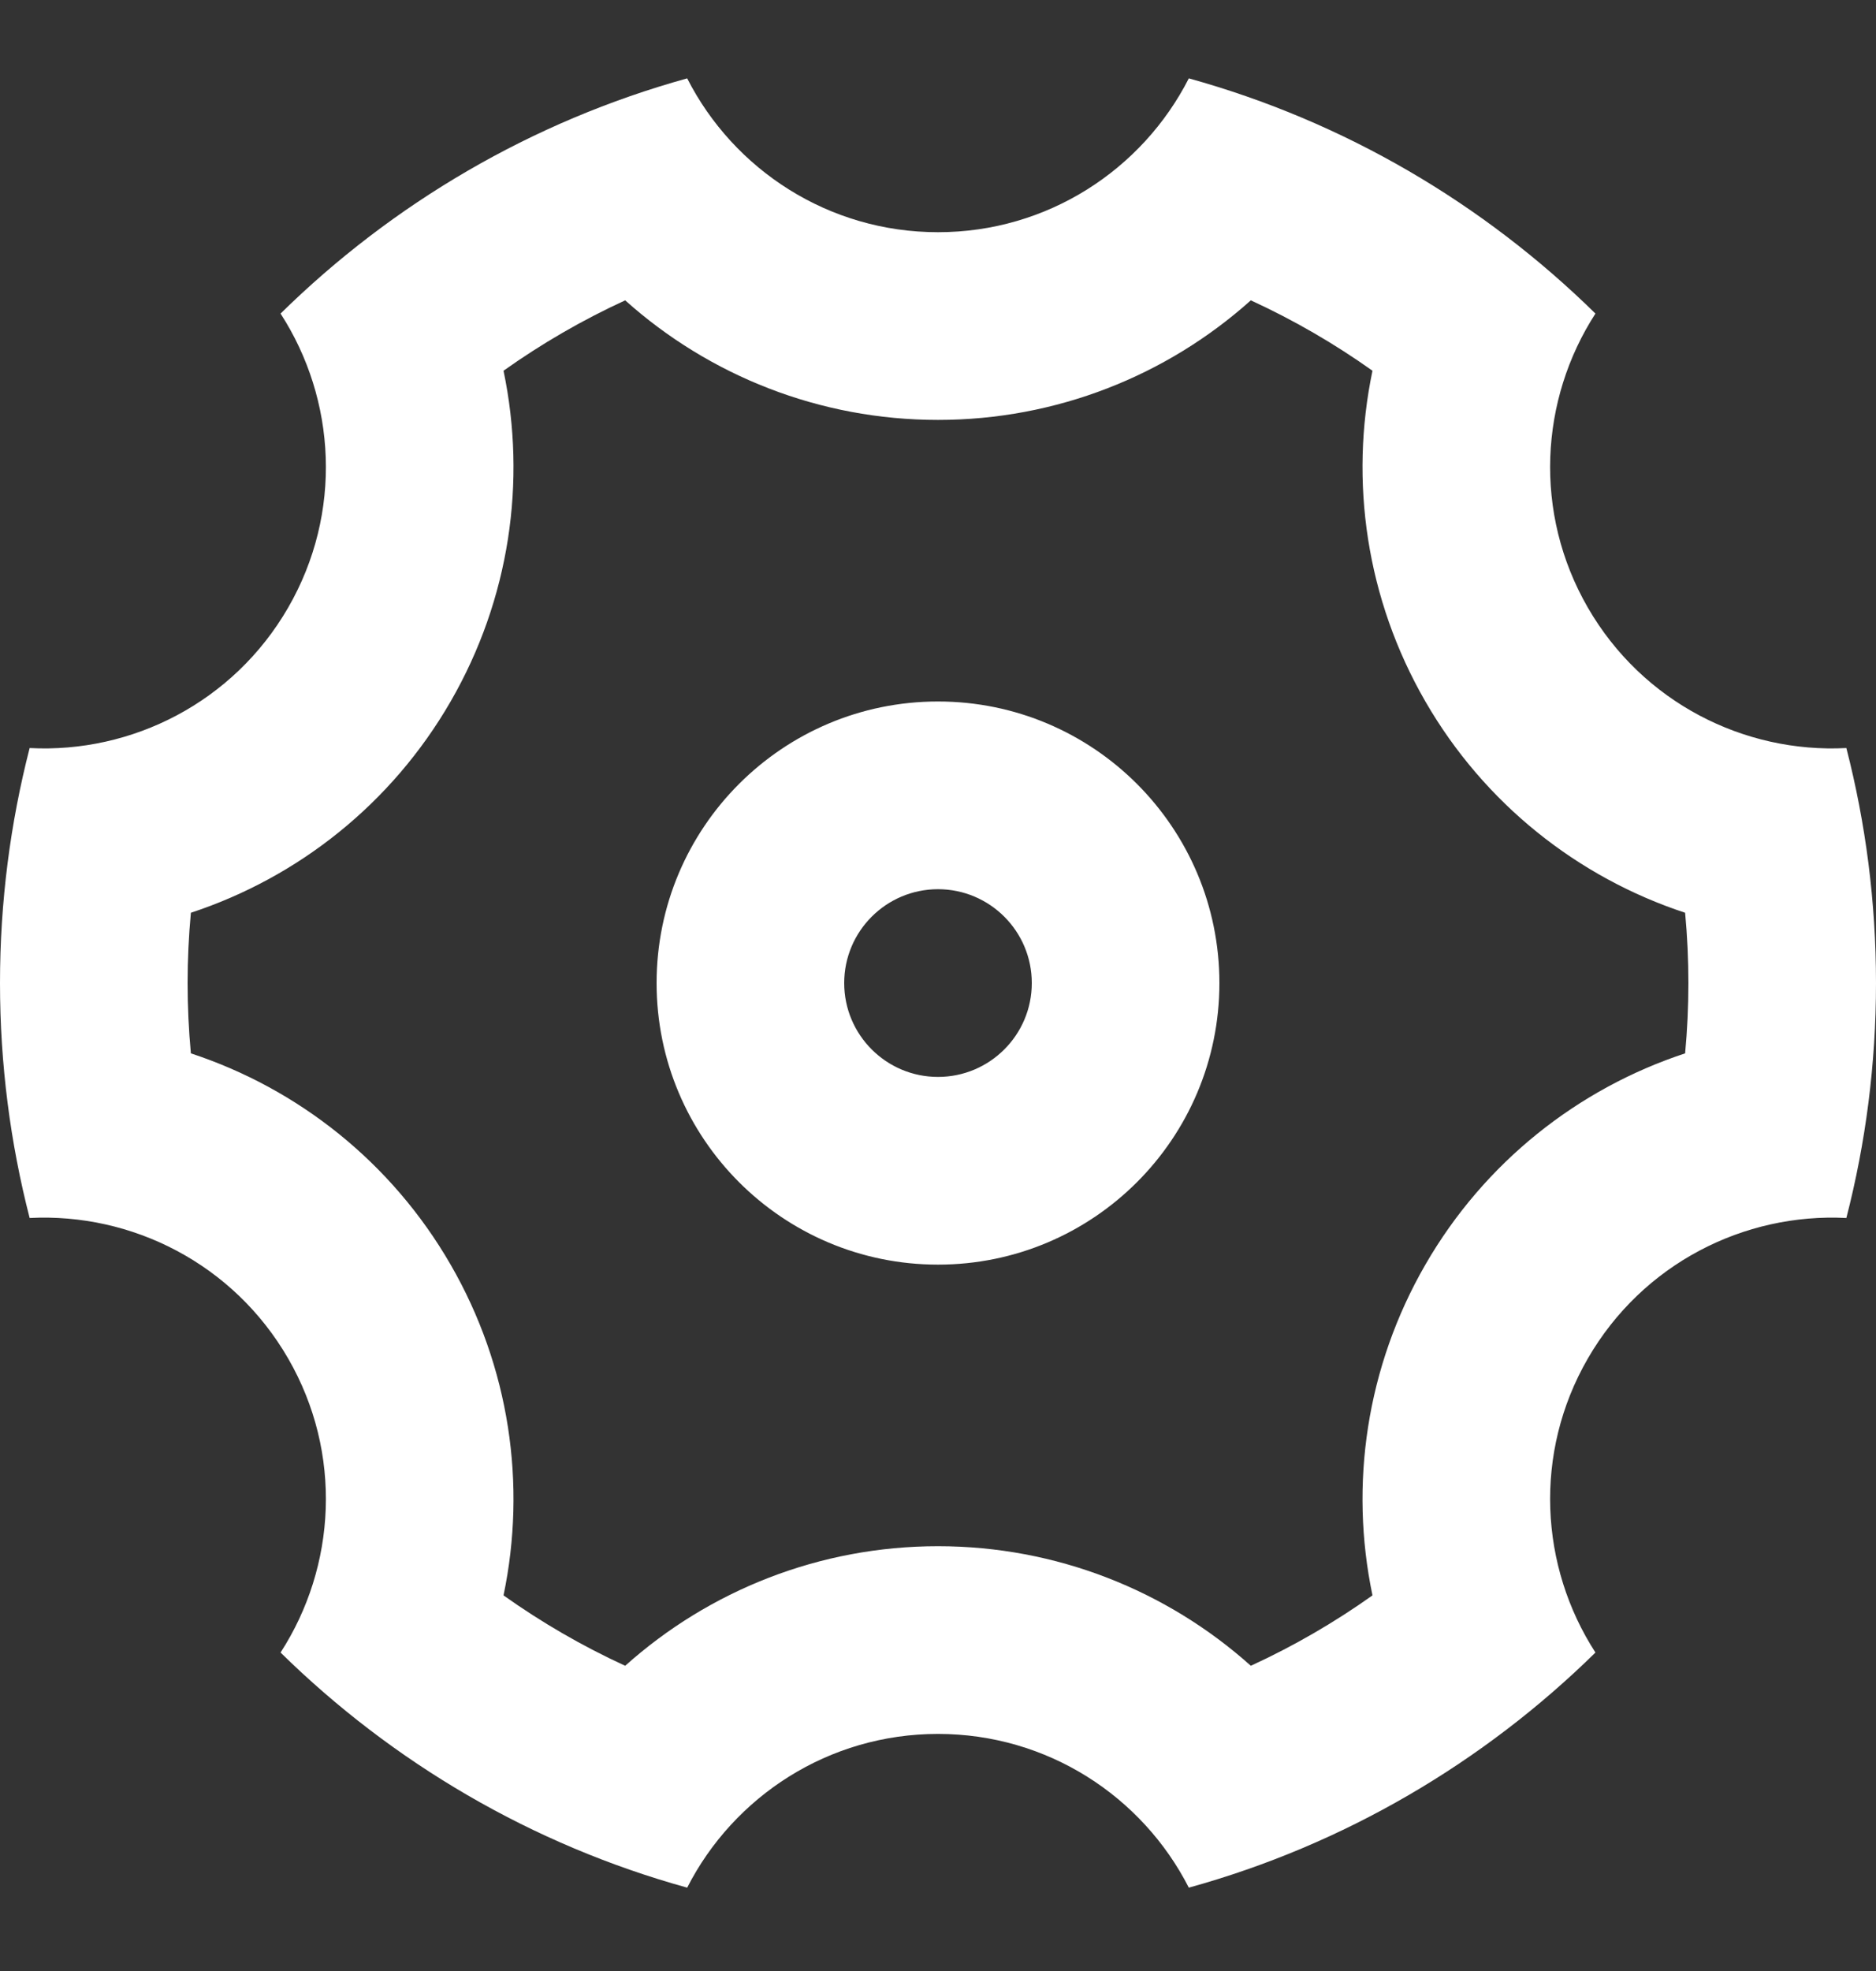 <svg xmlns="http://www.w3.org/2000/svg" width="20" height="21" viewBox="0 0 20 21" fill="none"><rect x="0" y="0" width="20" height="21" fill="#333333" stroke="none"/><path d="M0 10.474C0 9.609 0.11 8.771 0.316 7.97C1.406 8.027 2.488 7.484 3.072 6.474C3.655 5.464 3.584 4.257 2.991 3.341C4.184 2.169 5.668 1.294 7.326 0.835C7.822 1.808 8.833 2.474 10 2.474C11.167 2.474 12.178 1.808 12.674 0.835C14.332 1.294 15.816 2.169 17.009 3.341C16.416 4.257 16.345 5.464 16.928 6.474C17.512 7.484 18.594 8.027 19.684 7.97C19.89 8.771 20 9.609 20 10.474C20 11.338 19.89 12.177 19.684 12.977C18.594 12.921 17.512 13.464 16.928 14.474C16.345 15.483 16.416 16.691 17.009 17.607C15.816 18.778 14.332 19.654 12.674 20.112C12.178 19.14 11.167 18.474 10 18.474C8.833 18.474 7.822 19.14 7.326 20.112C5.668 19.654 4.184 18.778 2.991 17.607C3.584 16.691 3.655 15.483 3.072 14.474C2.488 13.464 1.406 12.921 0.316 12.977C0.11 12.177 0 11.338 0 10.474ZM4.804 13.474C5.434 14.565 5.615 15.82 5.368 16.998C5.776 17.288 6.21 17.539 6.665 17.748C7.562 16.945 8.739 16.474 10 16.474C11.261 16.474 12.438 16.945 13.335 17.748C13.79 17.539 14.224 17.288 14.632 16.998C14.385 15.82 14.566 14.565 15.196 13.474C15.826 12.383 16.823 11.599 17.965 11.223C17.988 10.976 18 10.726 18 10.474C18 10.222 17.988 9.972 17.965 9.725C16.823 9.349 15.826 8.565 15.196 7.474C14.566 6.383 14.385 5.128 14.632 3.95C14.224 3.66 13.79 3.409 13.335 3.2C12.438 4.003 11.261 4.474 10 4.474C8.739 4.474 7.562 4.003 6.665 3.2C6.21 3.409 5.776 3.66 5.368 3.95C5.615 5.128 5.434 6.383 4.804 7.474C4.174 8.565 3.178 9.349 2.035 9.725C2.012 9.972 2 10.222 2 10.474C2 10.726 2.012 10.976 2.035 11.223C3.178 11.599 4.174 12.383 4.804 13.474ZM10 13.474C8.343 13.474 7 12.131 7 10.474C7 8.817 8.343 7.474 10 7.474C11.657 7.474 13 8.817 13 10.474C13 12.131 11.657 13.474 10 13.474ZM10 11.474C10.552 11.474 11 11.026 11 10.474C11 9.922 10.552 9.474 10 9.474C9.448 9.474 9 9.922 9 10.474C9 11.026 9.448 11.474 10 11.474Z" fill="white"></path></svg>